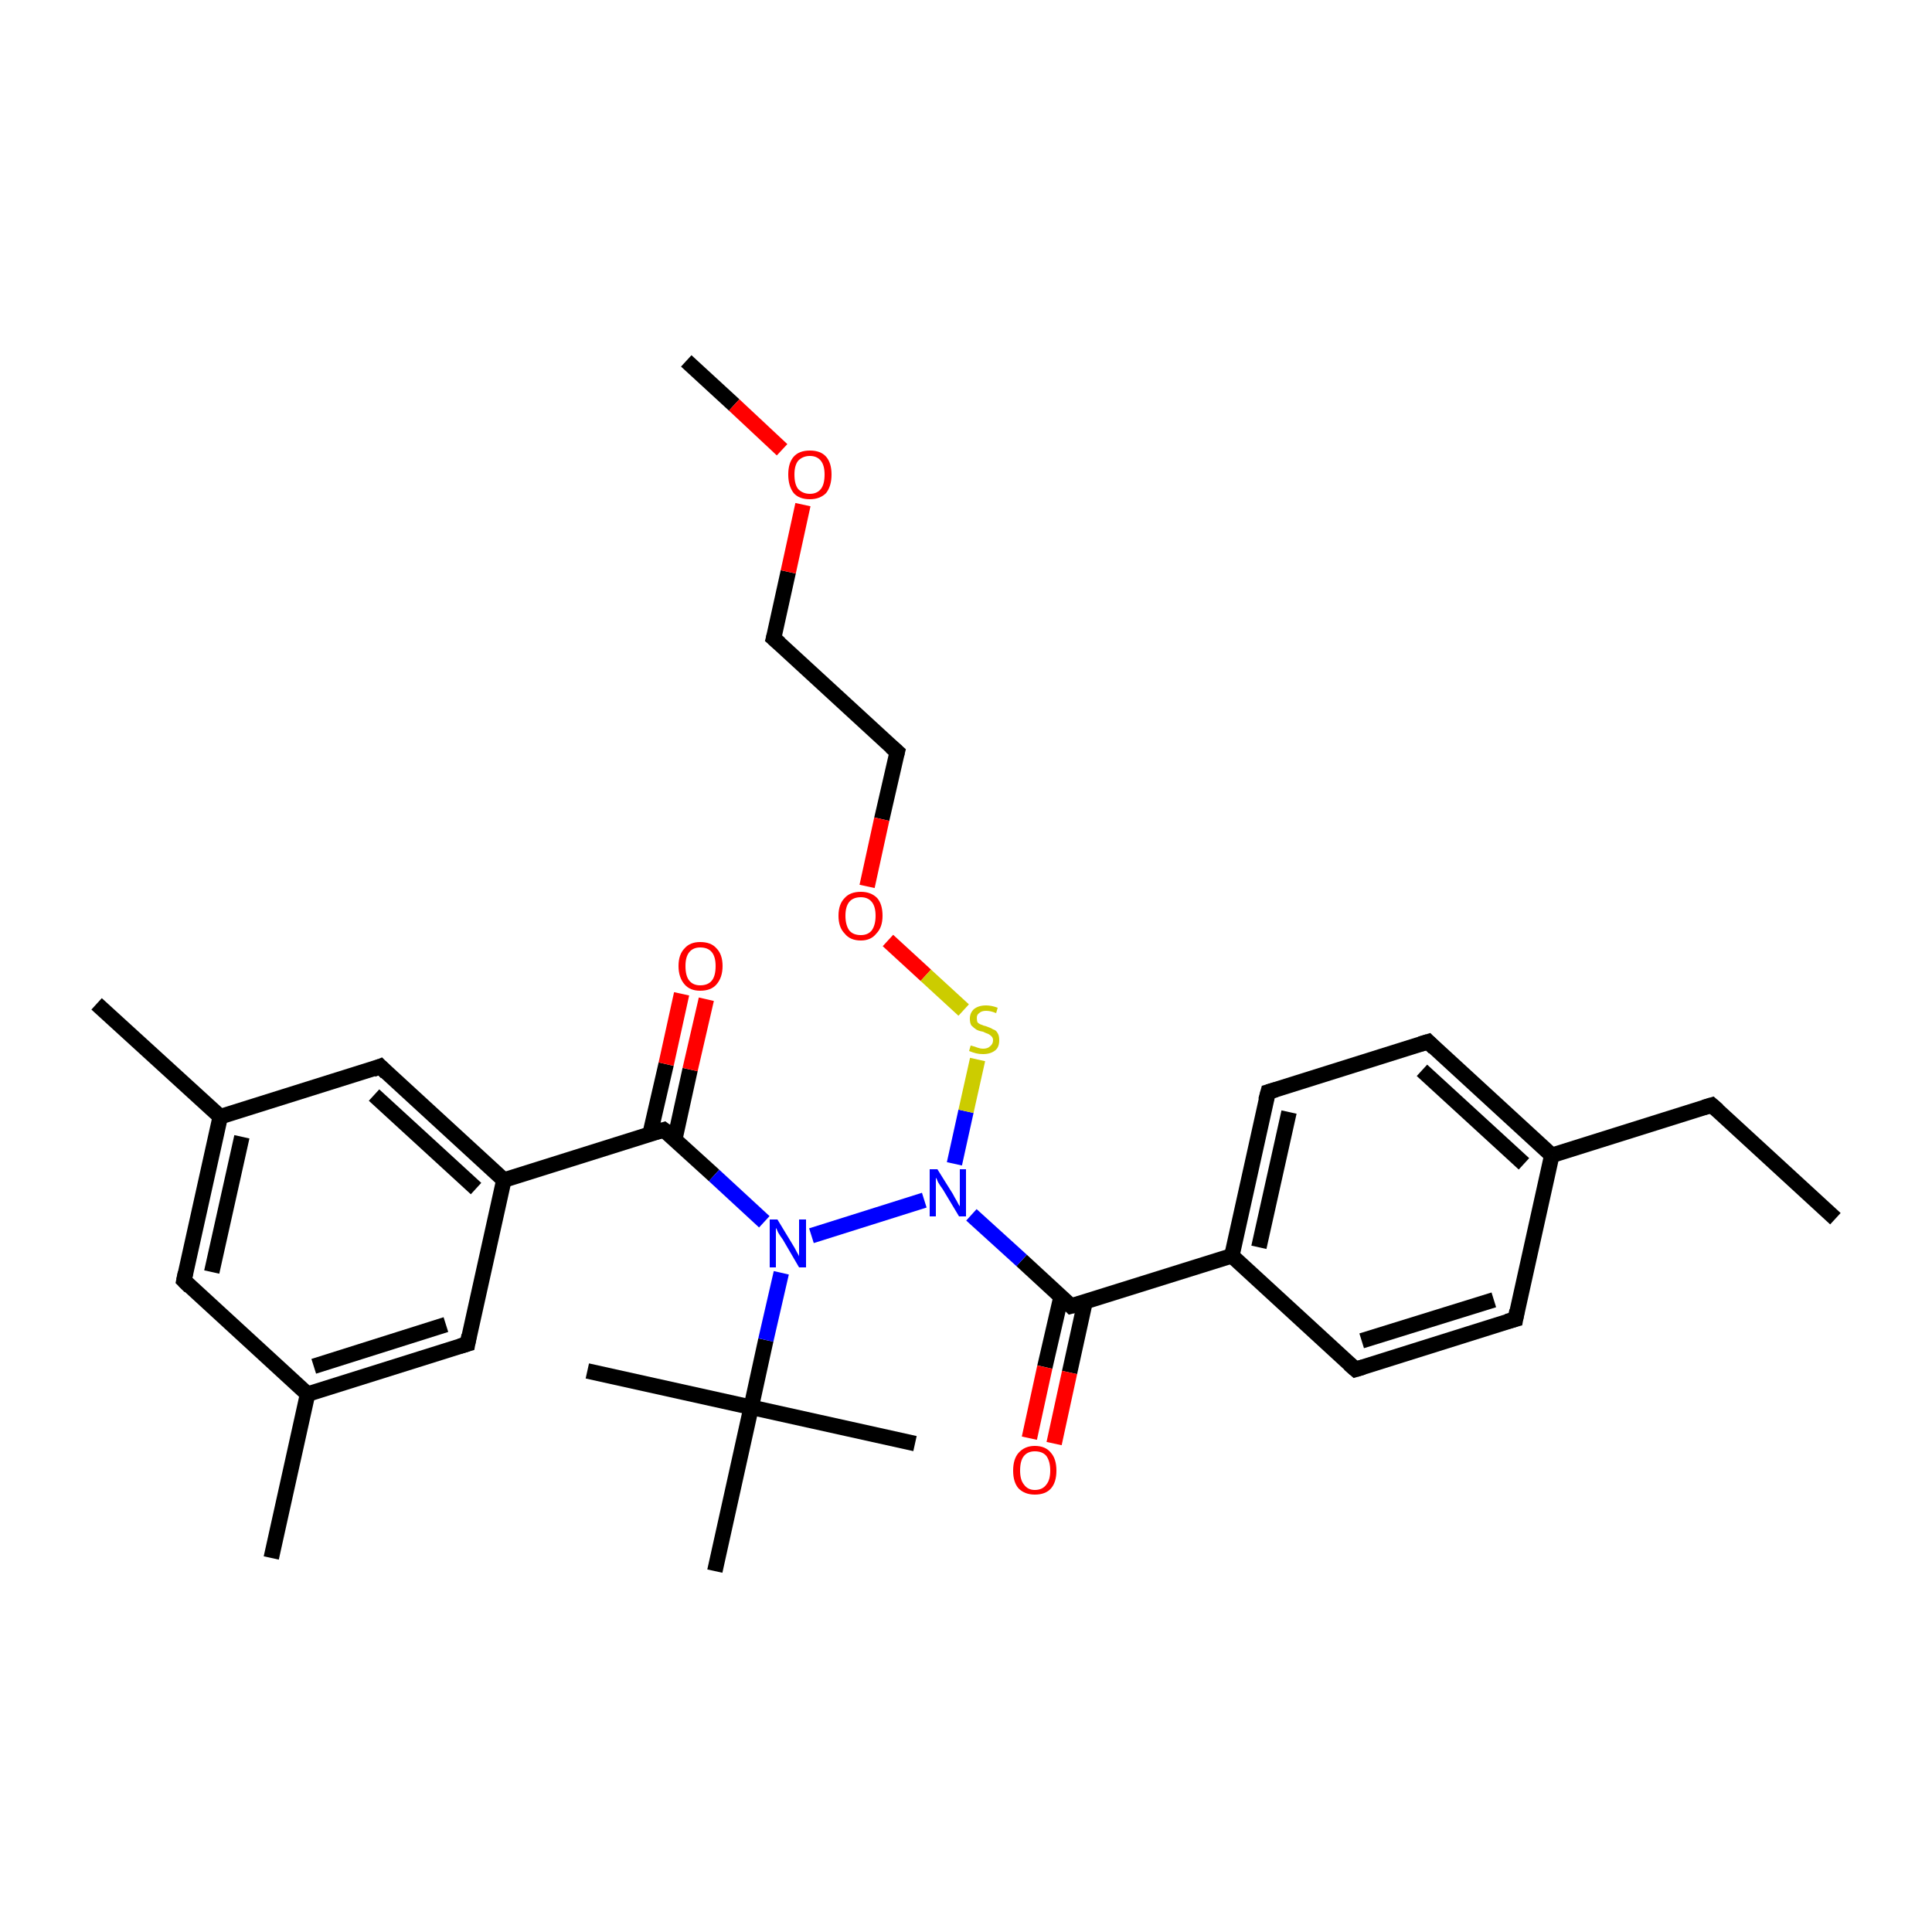 <?xml version='1.0' encoding='iso-8859-1'?>
<svg version='1.1' baseProfile='full'
              xmlns='http://www.w3.org/2000/svg'
                      xmlns:rdkit='http://www.rdkit.org/xml'
                      xmlns:xlink='http://www.w3.org/1999/xlink'
                  xml:space='preserve'
width='250px' height='250px' viewBox='0 0 250 250'>
<!-- END OF HEADER -->
<rect style='opacity:1.0;fill:#FFFFFF;stroke:none' width='250.0' height='250.0' x='0.0' y='0.0'> </rect>
<path class='bond-0 atom-0 atom-7' d='M 237.5,157.7 L 221.5,143.0' style='fill:none;fill-rule:evenodd;stroke:#000000;stroke-width:2.0px;stroke-linecap:butt;stroke-linejoin:miter;stroke-opacity:1' />
<path class='bond-1 atom-1 atom-17' d='M 12.5,129.9 L 28.5,144.5' style='fill:none;fill-rule:evenodd;stroke:#000000;stroke-width:2.0px;stroke-linecap:butt;stroke-linejoin:miter;stroke-opacity:1' />
<path class='bond-2 atom-2 atom-18' d='M 35.1,201.6 L 39.8,180.4' style='fill:none;fill-rule:evenodd;stroke:#000000;stroke-width:2.0px;stroke-linecap:butt;stroke-linejoin:miter;stroke-opacity:1' />
<path class='bond-3 atom-3 atom-24' d='M 76.0,177.4 L 97.2,182.1' style='fill:none;fill-rule:evenodd;stroke:#000000;stroke-width:2.0px;stroke-linecap:butt;stroke-linejoin:miter;stroke-opacity:1' />
<path class='bond-4 atom-4 atom-24' d='M 118.4,186.8 L 97.2,182.1' style='fill:none;fill-rule:evenodd;stroke:#000000;stroke-width:2.0px;stroke-linecap:butt;stroke-linejoin:miter;stroke-opacity:1' />
<path class='bond-5 atom-5 atom-24' d='M 92.5,203.3 L 97.2,182.1' style='fill:none;fill-rule:evenodd;stroke:#000000;stroke-width:2.0px;stroke-linecap:butt;stroke-linejoin:miter;stroke-opacity:1' />
<path class='bond-6 atom-6 atom-29' d='M 88.8,46.7 L 95.0,52.4' style='fill:none;fill-rule:evenodd;stroke:#000000;stroke-width:2.0px;stroke-linecap:butt;stroke-linejoin:miter;stroke-opacity:1' />
<path class='bond-6 atom-6 atom-29' d='M 95.0,52.4 L 101.2,58.2' style='fill:none;fill-rule:evenodd;stroke:#FF0000;stroke-width:2.0px;stroke-linecap:butt;stroke-linejoin:miter;stroke-opacity:1' />
<path class='bond-7 atom-7 atom-19' d='M 221.5,143.0 L 200.8,149.5' style='fill:none;fill-rule:evenodd;stroke:#000000;stroke-width:2.0px;stroke-linecap:butt;stroke-linejoin:miter;stroke-opacity:1' />
<path class='bond-8 atom-8 atom-10' d='M 196.1,170.7 L 175.4,177.2' style='fill:none;fill-rule:evenodd;stroke:#000000;stroke-width:2.0px;stroke-linecap:butt;stroke-linejoin:miter;stroke-opacity:1' />
<path class='bond-8 atom-8 atom-10' d='M 193.3,168.2 L 176.2,173.5' style='fill:none;fill-rule:evenodd;stroke:#000000;stroke-width:2.0px;stroke-linecap:butt;stroke-linejoin:miter;stroke-opacity:1' />
<path class='bond-9 atom-8 atom-19' d='M 196.1,170.7 L 200.8,149.5' style='fill:none;fill-rule:evenodd;stroke:#000000;stroke-width:2.0px;stroke-linecap:butt;stroke-linejoin:miter;stroke-opacity:1' />
<path class='bond-10 atom-9 atom-11' d='M 184.8,134.8 L 164.1,141.3' style='fill:none;fill-rule:evenodd;stroke:#000000;stroke-width:2.0px;stroke-linecap:butt;stroke-linejoin:miter;stroke-opacity:1' />
<path class='bond-11 atom-9 atom-19' d='M 184.8,134.8 L 200.8,149.5' style='fill:none;fill-rule:evenodd;stroke:#000000;stroke-width:2.0px;stroke-linecap:butt;stroke-linejoin:miter;stroke-opacity:1' />
<path class='bond-11 atom-9 atom-19' d='M 184.0,138.5 L 197.2,150.6' style='fill:none;fill-rule:evenodd;stroke:#000000;stroke-width:2.0px;stroke-linecap:butt;stroke-linejoin:miter;stroke-opacity:1' />
<path class='bond-12 atom-10 atom-20' d='M 175.4,177.2 L 159.4,162.5' style='fill:none;fill-rule:evenodd;stroke:#000000;stroke-width:2.0px;stroke-linecap:butt;stroke-linejoin:miter;stroke-opacity:1' />
<path class='bond-13 atom-11 atom-20' d='M 164.1,141.3 L 159.4,162.5' style='fill:none;fill-rule:evenodd;stroke:#000000;stroke-width:2.0px;stroke-linecap:butt;stroke-linejoin:miter;stroke-opacity:1' />
<path class='bond-13 atom-11 atom-20' d='M 166.8,143.9 L 162.9,161.4' style='fill:none;fill-rule:evenodd;stroke:#000000;stroke-width:2.0px;stroke-linecap:butt;stroke-linejoin:miter;stroke-opacity:1' />
<path class='bond-14 atom-12 atom-13' d='M 100.1,82.6 L 116.1,97.3' style='fill:none;fill-rule:evenodd;stroke:#000000;stroke-width:2.0px;stroke-linecap:butt;stroke-linejoin:miter;stroke-opacity:1' />
<path class='bond-15 atom-12 atom-29' d='M 100.1,82.6 L 102.0,74.0' style='fill:none;fill-rule:evenodd;stroke:#000000;stroke-width:2.0px;stroke-linecap:butt;stroke-linejoin:miter;stroke-opacity:1' />
<path class='bond-15 atom-12 atom-29' d='M 102.0,74.0 L 103.9,65.3' style='fill:none;fill-rule:evenodd;stroke:#FF0000;stroke-width:2.0px;stroke-linecap:butt;stroke-linejoin:miter;stroke-opacity:1' />
<path class='bond-16 atom-13 atom-30' d='M 116.1,97.3 L 114.1,106.0' style='fill:none;fill-rule:evenodd;stroke:#000000;stroke-width:2.0px;stroke-linecap:butt;stroke-linejoin:miter;stroke-opacity:1' />
<path class='bond-16 atom-13 atom-30' d='M 114.1,106.0 L 112.2,114.7' style='fill:none;fill-rule:evenodd;stroke:#FF0000;stroke-width:2.0px;stroke-linecap:butt;stroke-linejoin:miter;stroke-opacity:1' />
<path class='bond-17 atom-14 atom-17' d='M 23.8,165.7 L 28.5,144.5' style='fill:none;fill-rule:evenodd;stroke:#000000;stroke-width:2.0px;stroke-linecap:butt;stroke-linejoin:miter;stroke-opacity:1' />
<path class='bond-17 atom-14 atom-17' d='M 27.4,164.6 L 31.3,147.1' style='fill:none;fill-rule:evenodd;stroke:#000000;stroke-width:2.0px;stroke-linecap:butt;stroke-linejoin:miter;stroke-opacity:1' />
<path class='bond-18 atom-14 atom-18' d='M 23.8,165.7 L 39.8,180.4' style='fill:none;fill-rule:evenodd;stroke:#000000;stroke-width:2.0px;stroke-linecap:butt;stroke-linejoin:miter;stroke-opacity:1' />
<path class='bond-19 atom-15 atom-17' d='M 49.2,138.0 L 28.5,144.5' style='fill:none;fill-rule:evenodd;stroke:#000000;stroke-width:2.0px;stroke-linecap:butt;stroke-linejoin:miter;stroke-opacity:1' />
<path class='bond-20 atom-15 atom-21' d='M 49.2,138.0 L 65.2,152.7' style='fill:none;fill-rule:evenodd;stroke:#000000;stroke-width:2.0px;stroke-linecap:butt;stroke-linejoin:miter;stroke-opacity:1' />
<path class='bond-20 atom-15 atom-21' d='M 48.4,141.7 L 61.6,153.8' style='fill:none;fill-rule:evenodd;stroke:#000000;stroke-width:2.0px;stroke-linecap:butt;stroke-linejoin:miter;stroke-opacity:1' />
<path class='bond-21 atom-16 atom-18' d='M 60.5,173.9 L 39.8,180.4' style='fill:none;fill-rule:evenodd;stroke:#000000;stroke-width:2.0px;stroke-linecap:butt;stroke-linejoin:miter;stroke-opacity:1' />
<path class='bond-21 atom-16 atom-18' d='M 57.7,171.4 L 40.6,176.8' style='fill:none;fill-rule:evenodd;stroke:#000000;stroke-width:2.0px;stroke-linecap:butt;stroke-linejoin:miter;stroke-opacity:1' />
<path class='bond-22 atom-16 atom-21' d='M 60.5,173.9 L 65.2,152.7' style='fill:none;fill-rule:evenodd;stroke:#000000;stroke-width:2.0px;stroke-linecap:butt;stroke-linejoin:miter;stroke-opacity:1' />
<path class='bond-23 atom-20 atom-23' d='M 159.4,162.5 L 138.6,169.0' style='fill:none;fill-rule:evenodd;stroke:#000000;stroke-width:2.0px;stroke-linecap:butt;stroke-linejoin:miter;stroke-opacity:1' />
<path class='bond-24 atom-21 atom-22' d='M 65.2,152.7 L 85.9,146.2' style='fill:none;fill-rule:evenodd;stroke:#000000;stroke-width:2.0px;stroke-linecap:butt;stroke-linejoin:miter;stroke-opacity:1' />
<path class='bond-25 atom-22 atom-25' d='M 85.9,146.2 L 92.4,152.1' style='fill:none;fill-rule:evenodd;stroke:#000000;stroke-width:2.0px;stroke-linecap:butt;stroke-linejoin:miter;stroke-opacity:1' />
<path class='bond-25 atom-22 atom-25' d='M 92.4,152.1 L 98.9,158.1' style='fill:none;fill-rule:evenodd;stroke:#0000FF;stroke-width:2.0px;stroke-linecap:butt;stroke-linejoin:miter;stroke-opacity:1' />
<path class='bond-26 atom-22 atom-27' d='M 87.3,147.5 L 89.3,138.4' style='fill:none;fill-rule:evenodd;stroke:#000000;stroke-width:2.0px;stroke-linecap:butt;stroke-linejoin:miter;stroke-opacity:1' />
<path class='bond-26 atom-22 atom-27' d='M 89.3,138.4 L 91.4,129.3' style='fill:none;fill-rule:evenodd;stroke:#FF0000;stroke-width:2.0px;stroke-linecap:butt;stroke-linejoin:miter;stroke-opacity:1' />
<path class='bond-26 atom-22 atom-27' d='M 84.1,146.8 L 86.2,137.7' style='fill:none;fill-rule:evenodd;stroke:#000000;stroke-width:2.0px;stroke-linecap:butt;stroke-linejoin:miter;stroke-opacity:1' />
<path class='bond-26 atom-22 atom-27' d='M 86.2,137.7 L 88.2,128.6' style='fill:none;fill-rule:evenodd;stroke:#FF0000;stroke-width:2.0px;stroke-linecap:butt;stroke-linejoin:miter;stroke-opacity:1' />
<path class='bond-27 atom-23 atom-26' d='M 138.6,169.0 L 132.2,163.1' style='fill:none;fill-rule:evenodd;stroke:#000000;stroke-width:2.0px;stroke-linecap:butt;stroke-linejoin:miter;stroke-opacity:1' />
<path class='bond-27 atom-23 atom-26' d='M 132.2,163.1 L 125.7,157.2' style='fill:none;fill-rule:evenodd;stroke:#0000FF;stroke-width:2.0px;stroke-linecap:butt;stroke-linejoin:miter;stroke-opacity:1' />
<path class='bond-28 atom-23 atom-28' d='M 137.3,167.8 L 135.2,176.9' style='fill:none;fill-rule:evenodd;stroke:#000000;stroke-width:2.0px;stroke-linecap:butt;stroke-linejoin:miter;stroke-opacity:1' />
<path class='bond-28 atom-23 atom-28' d='M 135.2,176.9 L 133.2,186.1' style='fill:none;fill-rule:evenodd;stroke:#FF0000;stroke-width:2.0px;stroke-linecap:butt;stroke-linejoin:miter;stroke-opacity:1' />
<path class='bond-28 atom-23 atom-28' d='M 140.4,168.5 L 138.4,177.6' style='fill:none;fill-rule:evenodd;stroke:#000000;stroke-width:2.0px;stroke-linecap:butt;stroke-linejoin:miter;stroke-opacity:1' />
<path class='bond-28 atom-23 atom-28' d='M 138.4,177.6 L 136.4,186.8' style='fill:none;fill-rule:evenodd;stroke:#FF0000;stroke-width:2.0px;stroke-linecap:butt;stroke-linejoin:miter;stroke-opacity:1' />
<path class='bond-29 atom-24 atom-25' d='M 97.2,182.1 L 99.1,173.4' style='fill:none;fill-rule:evenodd;stroke:#000000;stroke-width:2.0px;stroke-linecap:butt;stroke-linejoin:miter;stroke-opacity:1' />
<path class='bond-29 atom-24 atom-25' d='M 99.1,173.4 L 101.1,164.7' style='fill:none;fill-rule:evenodd;stroke:#0000FF;stroke-width:2.0px;stroke-linecap:butt;stroke-linejoin:miter;stroke-opacity:1' />
<path class='bond-30 atom-25 atom-26' d='M 105.0,159.9 L 119.6,155.3' style='fill:none;fill-rule:evenodd;stroke:#0000FF;stroke-width:2.0px;stroke-linecap:butt;stroke-linejoin:miter;stroke-opacity:1' />
<path class='bond-31 atom-26 atom-31' d='M 123.5,150.6 L 125.0,143.8' style='fill:none;fill-rule:evenodd;stroke:#0000FF;stroke-width:2.0px;stroke-linecap:butt;stroke-linejoin:miter;stroke-opacity:1' />
<path class='bond-31 atom-26 atom-31' d='M 125.0,143.8 L 126.5,137.1' style='fill:none;fill-rule:evenodd;stroke:#CCCC00;stroke-width:2.0px;stroke-linecap:butt;stroke-linejoin:miter;stroke-opacity:1' />
<path class='bond-32 atom-30 atom-31' d='M 114.9,121.7 L 119.8,126.2' style='fill:none;fill-rule:evenodd;stroke:#FF0000;stroke-width:2.0px;stroke-linecap:butt;stroke-linejoin:miter;stroke-opacity:1' />
<path class='bond-32 atom-30 atom-31' d='M 119.8,126.2 L 124.7,130.7' style='fill:none;fill-rule:evenodd;stroke:#CCCC00;stroke-width:2.0px;stroke-linecap:butt;stroke-linejoin:miter;stroke-opacity:1' />
<path d='M 222.3,143.7 L 221.5,143.0 L 220.5,143.3' style='fill:none;stroke:#000000;stroke-width:2.0px;stroke-linecap:butt;stroke-linejoin:miter;stroke-opacity:1;' />
<path d='M 195.0,171.0 L 196.1,170.7 L 196.3,169.6' style='fill:none;stroke:#000000;stroke-width:2.0px;stroke-linecap:butt;stroke-linejoin:miter;stroke-opacity:1;' />
<path d='M 183.8,135.1 L 184.8,134.8 L 185.6,135.6' style='fill:none;stroke:#000000;stroke-width:2.0px;stroke-linecap:butt;stroke-linejoin:miter;stroke-opacity:1;' />
<path d='M 176.4,176.9 L 175.4,177.2 L 174.6,176.5' style='fill:none;stroke:#000000;stroke-width:2.0px;stroke-linecap:butt;stroke-linejoin:miter;stroke-opacity:1;' />
<path d='M 165.1,141.0 L 164.1,141.3 L 163.8,142.4' style='fill:none;stroke:#000000;stroke-width:2.0px;stroke-linecap:butt;stroke-linejoin:miter;stroke-opacity:1;' />
<path d='M 100.9,83.3 L 100.1,82.6 L 100.2,82.2' style='fill:none;stroke:#000000;stroke-width:2.0px;stroke-linecap:butt;stroke-linejoin:miter;stroke-opacity:1;' />
<path d='M 115.3,96.6 L 116.1,97.3 L 116.0,97.7' style='fill:none;stroke:#000000;stroke-width:2.0px;stroke-linecap:butt;stroke-linejoin:miter;stroke-opacity:1;' />
<path d='M 24.0,164.7 L 23.8,165.7 L 24.6,166.5' style='fill:none;stroke:#000000;stroke-width:2.0px;stroke-linecap:butt;stroke-linejoin:miter;stroke-opacity:1;' />
<path d='M 48.2,138.4 L 49.2,138.0 L 50.0,138.8' style='fill:none;stroke:#000000;stroke-width:2.0px;stroke-linecap:butt;stroke-linejoin:miter;stroke-opacity:1;' />
<path d='M 59.5,174.2 L 60.5,173.9 L 60.7,172.8' style='fill:none;stroke:#000000;stroke-width:2.0px;stroke-linecap:butt;stroke-linejoin:miter;stroke-opacity:1;' />
<path d='M 84.9,146.5 L 85.9,146.2 L 86.3,146.5' style='fill:none;stroke:#000000;stroke-width:2.0px;stroke-linecap:butt;stroke-linejoin:miter;stroke-opacity:1;' />
<path d='M 139.7,168.7 L 138.6,169.0 L 138.3,168.7' style='fill:none;stroke:#000000;stroke-width:2.0px;stroke-linecap:butt;stroke-linejoin:miter;stroke-opacity:1;' />
<path class='atom-25' d='M 100.6 157.8
L 102.6 161.1
Q 102.8 161.4, 103.1 162.0
Q 103.4 162.5, 103.4 162.6
L 103.4 157.8
L 104.3 157.8
L 104.3 164.0
L 103.4 164.0
L 101.3 160.4
Q 101.0 160.0, 100.7 159.5
Q 100.5 159.0, 100.4 158.9
L 100.4 164.0
L 99.6 164.0
L 99.6 157.8
L 100.6 157.8
' fill='#0000FF'/>
<path class='atom-26' d='M 121.3 151.3
L 123.3 154.5
Q 123.5 154.9, 123.8 155.4
Q 124.1 156.0, 124.2 156.1
L 124.2 151.3
L 125.0 151.3
L 125.0 157.4
L 124.1 157.4
L 122.0 153.9
Q 121.7 153.5, 121.4 153.0
Q 121.2 152.5, 121.1 152.4
L 121.1 157.4
L 120.3 157.4
L 120.3 151.3
L 121.3 151.3
' fill='#0000FF'/>
<path class='atom-27' d='M 87.8 125.0
Q 87.8 123.5, 88.6 122.7
Q 89.3 121.9, 90.6 121.9
Q 92.0 121.9, 92.7 122.7
Q 93.5 123.5, 93.5 125.0
Q 93.5 126.5, 92.7 127.4
Q 92.0 128.2, 90.6 128.2
Q 89.3 128.2, 88.6 127.4
Q 87.8 126.5, 87.8 125.0
M 90.6 127.5
Q 91.6 127.5, 92.1 126.9
Q 92.6 126.3, 92.6 125.0
Q 92.6 123.8, 92.1 123.2
Q 91.6 122.6, 90.6 122.6
Q 89.7 122.6, 89.2 123.2
Q 88.7 123.8, 88.7 125.0
Q 88.7 126.3, 89.2 126.9
Q 89.7 127.5, 90.6 127.5
' fill='#FF0000'/>
<path class='atom-28' d='M 131.1 190.3
Q 131.1 188.8, 131.8 188.0
Q 132.6 187.1, 133.9 187.1
Q 135.3 187.1, 136.0 188.0
Q 136.7 188.8, 136.7 190.3
Q 136.7 191.8, 136.0 192.6
Q 135.3 193.4, 133.9 193.4
Q 132.6 193.4, 131.8 192.6
Q 131.1 191.8, 131.1 190.3
M 133.9 192.8
Q 134.9 192.8, 135.4 192.1
Q 135.9 191.5, 135.9 190.3
Q 135.9 189.1, 135.4 188.4
Q 134.9 187.8, 133.9 187.8
Q 133.0 187.8, 132.5 188.4
Q 132.0 189.0, 132.0 190.3
Q 132.0 191.5, 132.5 192.1
Q 133.0 192.8, 133.9 192.8
' fill='#FF0000'/>
<path class='atom-29' d='M 102.0 61.4
Q 102.0 59.9, 102.7 59.1
Q 103.4 58.3, 104.8 58.3
Q 106.2 58.3, 106.9 59.1
Q 107.6 59.9, 107.6 61.4
Q 107.6 62.9, 106.9 63.8
Q 106.1 64.6, 104.8 64.6
Q 103.4 64.6, 102.7 63.8
Q 102.0 62.9, 102.0 61.4
M 104.8 63.9
Q 105.7 63.9, 106.2 63.3
Q 106.7 62.7, 106.7 61.4
Q 106.7 60.2, 106.2 59.6
Q 105.7 59.0, 104.8 59.0
Q 103.9 59.0, 103.3 59.6
Q 102.8 60.2, 102.8 61.4
Q 102.8 62.7, 103.3 63.3
Q 103.9 63.9, 104.8 63.9
' fill='#FF0000'/>
<path class='atom-30' d='M 108.5 118.5
Q 108.5 117.0, 109.3 116.2
Q 110.0 115.4, 111.4 115.4
Q 112.7 115.4, 113.5 116.2
Q 114.2 117.0, 114.2 118.5
Q 114.2 120.0, 113.4 120.8
Q 112.7 121.7, 111.4 121.7
Q 110.0 121.7, 109.3 120.8
Q 108.5 120.0, 108.5 118.5
M 111.4 121.0
Q 112.3 121.0, 112.8 120.4
Q 113.3 119.7, 113.3 118.5
Q 113.3 117.3, 112.8 116.7
Q 112.3 116.1, 111.4 116.1
Q 110.4 116.1, 109.9 116.7
Q 109.4 117.3, 109.4 118.5
Q 109.4 119.7, 109.9 120.4
Q 110.4 121.0, 111.4 121.0
' fill='#FF0000'/>
<path class='atom-31' d='M 125.6 135.3
Q 125.7 135.3, 126.0 135.4
Q 126.3 135.5, 126.6 135.6
Q 126.9 135.7, 127.2 135.7
Q 127.8 135.7, 128.1 135.4
Q 128.5 135.1, 128.5 134.6
Q 128.5 134.3, 128.3 134.1
Q 128.1 133.9, 127.9 133.8
Q 127.6 133.7, 127.2 133.5
Q 126.6 133.4, 126.3 133.2
Q 126.0 133.0, 125.7 132.7
Q 125.5 132.4, 125.5 131.8
Q 125.5 131.1, 126.0 130.6
Q 126.6 130.1, 127.6 130.1
Q 128.3 130.1, 129.1 130.4
L 128.9 131.1
Q 128.2 130.8, 127.6 130.8
Q 127.0 130.8, 126.7 131.1
Q 126.4 131.3, 126.4 131.7
Q 126.4 132.1, 126.5 132.3
Q 126.7 132.5, 127.0 132.6
Q 127.2 132.7, 127.6 132.8
Q 128.2 133.0, 128.5 133.2
Q 128.9 133.3, 129.1 133.7
Q 129.3 134.0, 129.3 134.6
Q 129.3 135.5, 128.8 135.9
Q 128.2 136.4, 127.2 136.4
Q 126.7 136.4, 126.3 136.3
Q 125.9 136.2, 125.4 136.0
L 125.6 135.3
' fill='#CCCC00'/>
</svg>
